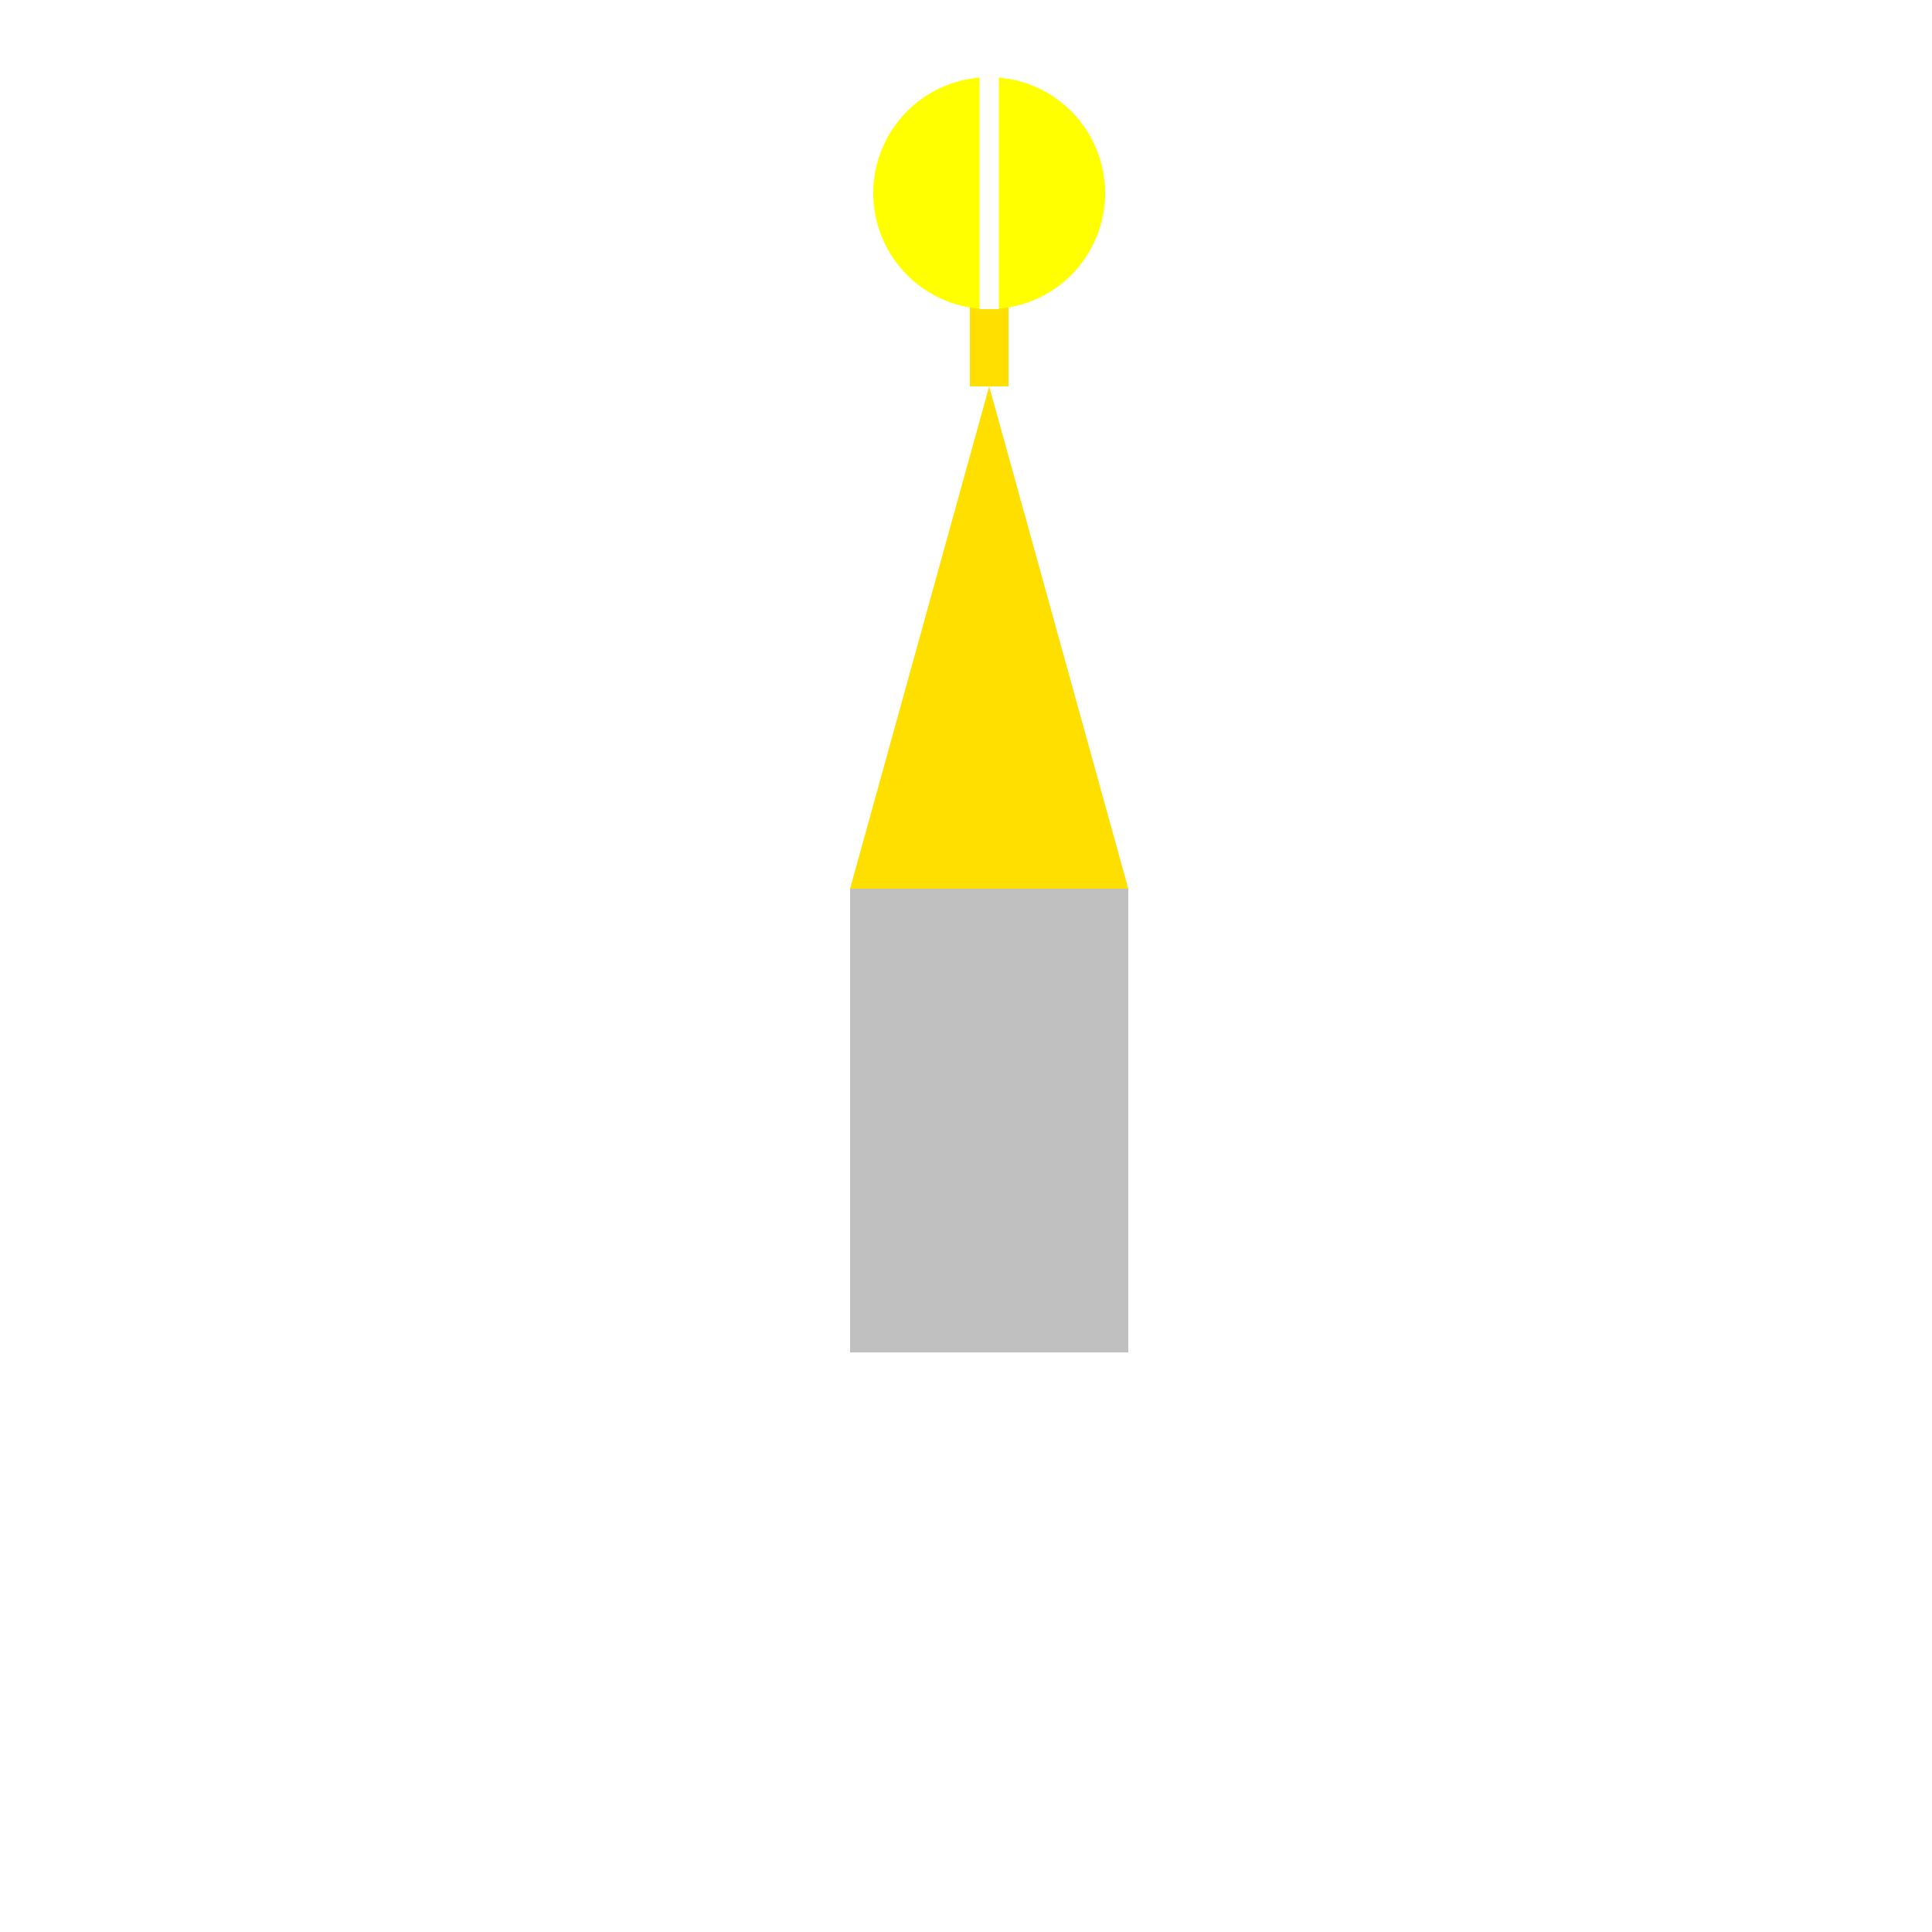 <!--

Generated by DrawGPT.
Free, open source, AI generated images in SVG, PNG, and HTML Canvas format.
https://drawgpt.ai

Created: 2023-12-15T22:29:41.119Z
Link: https://drawgpt.ai/prompt/100394/

-->
<svg xmlns="http://www.w3.org/2000/svg" xmlns:xlink="http://www.w3.org/1999/xlink" width="500" height="500"><defs/><g><rect fill="#FFFFFF" stroke="none" x="0" y="0" width="512" height="512"/><path fill="#FFDF00" stroke="none" paint-order="stroke fill markers" d=" M 256 100 L 220 230 L 292 230 Z"/><path fill="#C0C0C0" stroke="none" paint-order="stroke fill markers" d=" M 220 230 L 220 350 L 292 350 L 292 230 Z"/><path fill="none" stroke="#FFDF00" paint-order="fill stroke markers" d=" M 256 100 L 256 60" stroke-miterlimit="10" stroke-width="10" stroke-dasharray=""/><path fill="#FFFF00" stroke="none" paint-order="stroke fill markers" d=" M 286 50 A 30 30 0 1 1 286 49.97"/><path fill="none" stroke="#FFFFFF" paint-order="fill stroke markers" d=" M 256 20 L 256 80" stroke-miterlimit="10" stroke-width="5" stroke-dasharray=""/><path fill="#FFFFFF" stroke="none" paint-order="stroke fill markers" d=" M 130 400 A 30 30 0 1 1 130 399.97 L 430 400 A 30 30 0 1 1 430 399.97 L 180 450 A 30 30 0 1 1 180 449.97 L 380 450 A 30 30 0 1 1 380 449.97 L 230 500 A 30 30 0 1 1 230 499.97 L 330 500 A 30 30 0 1 1 330 499.97"/></g></svg>